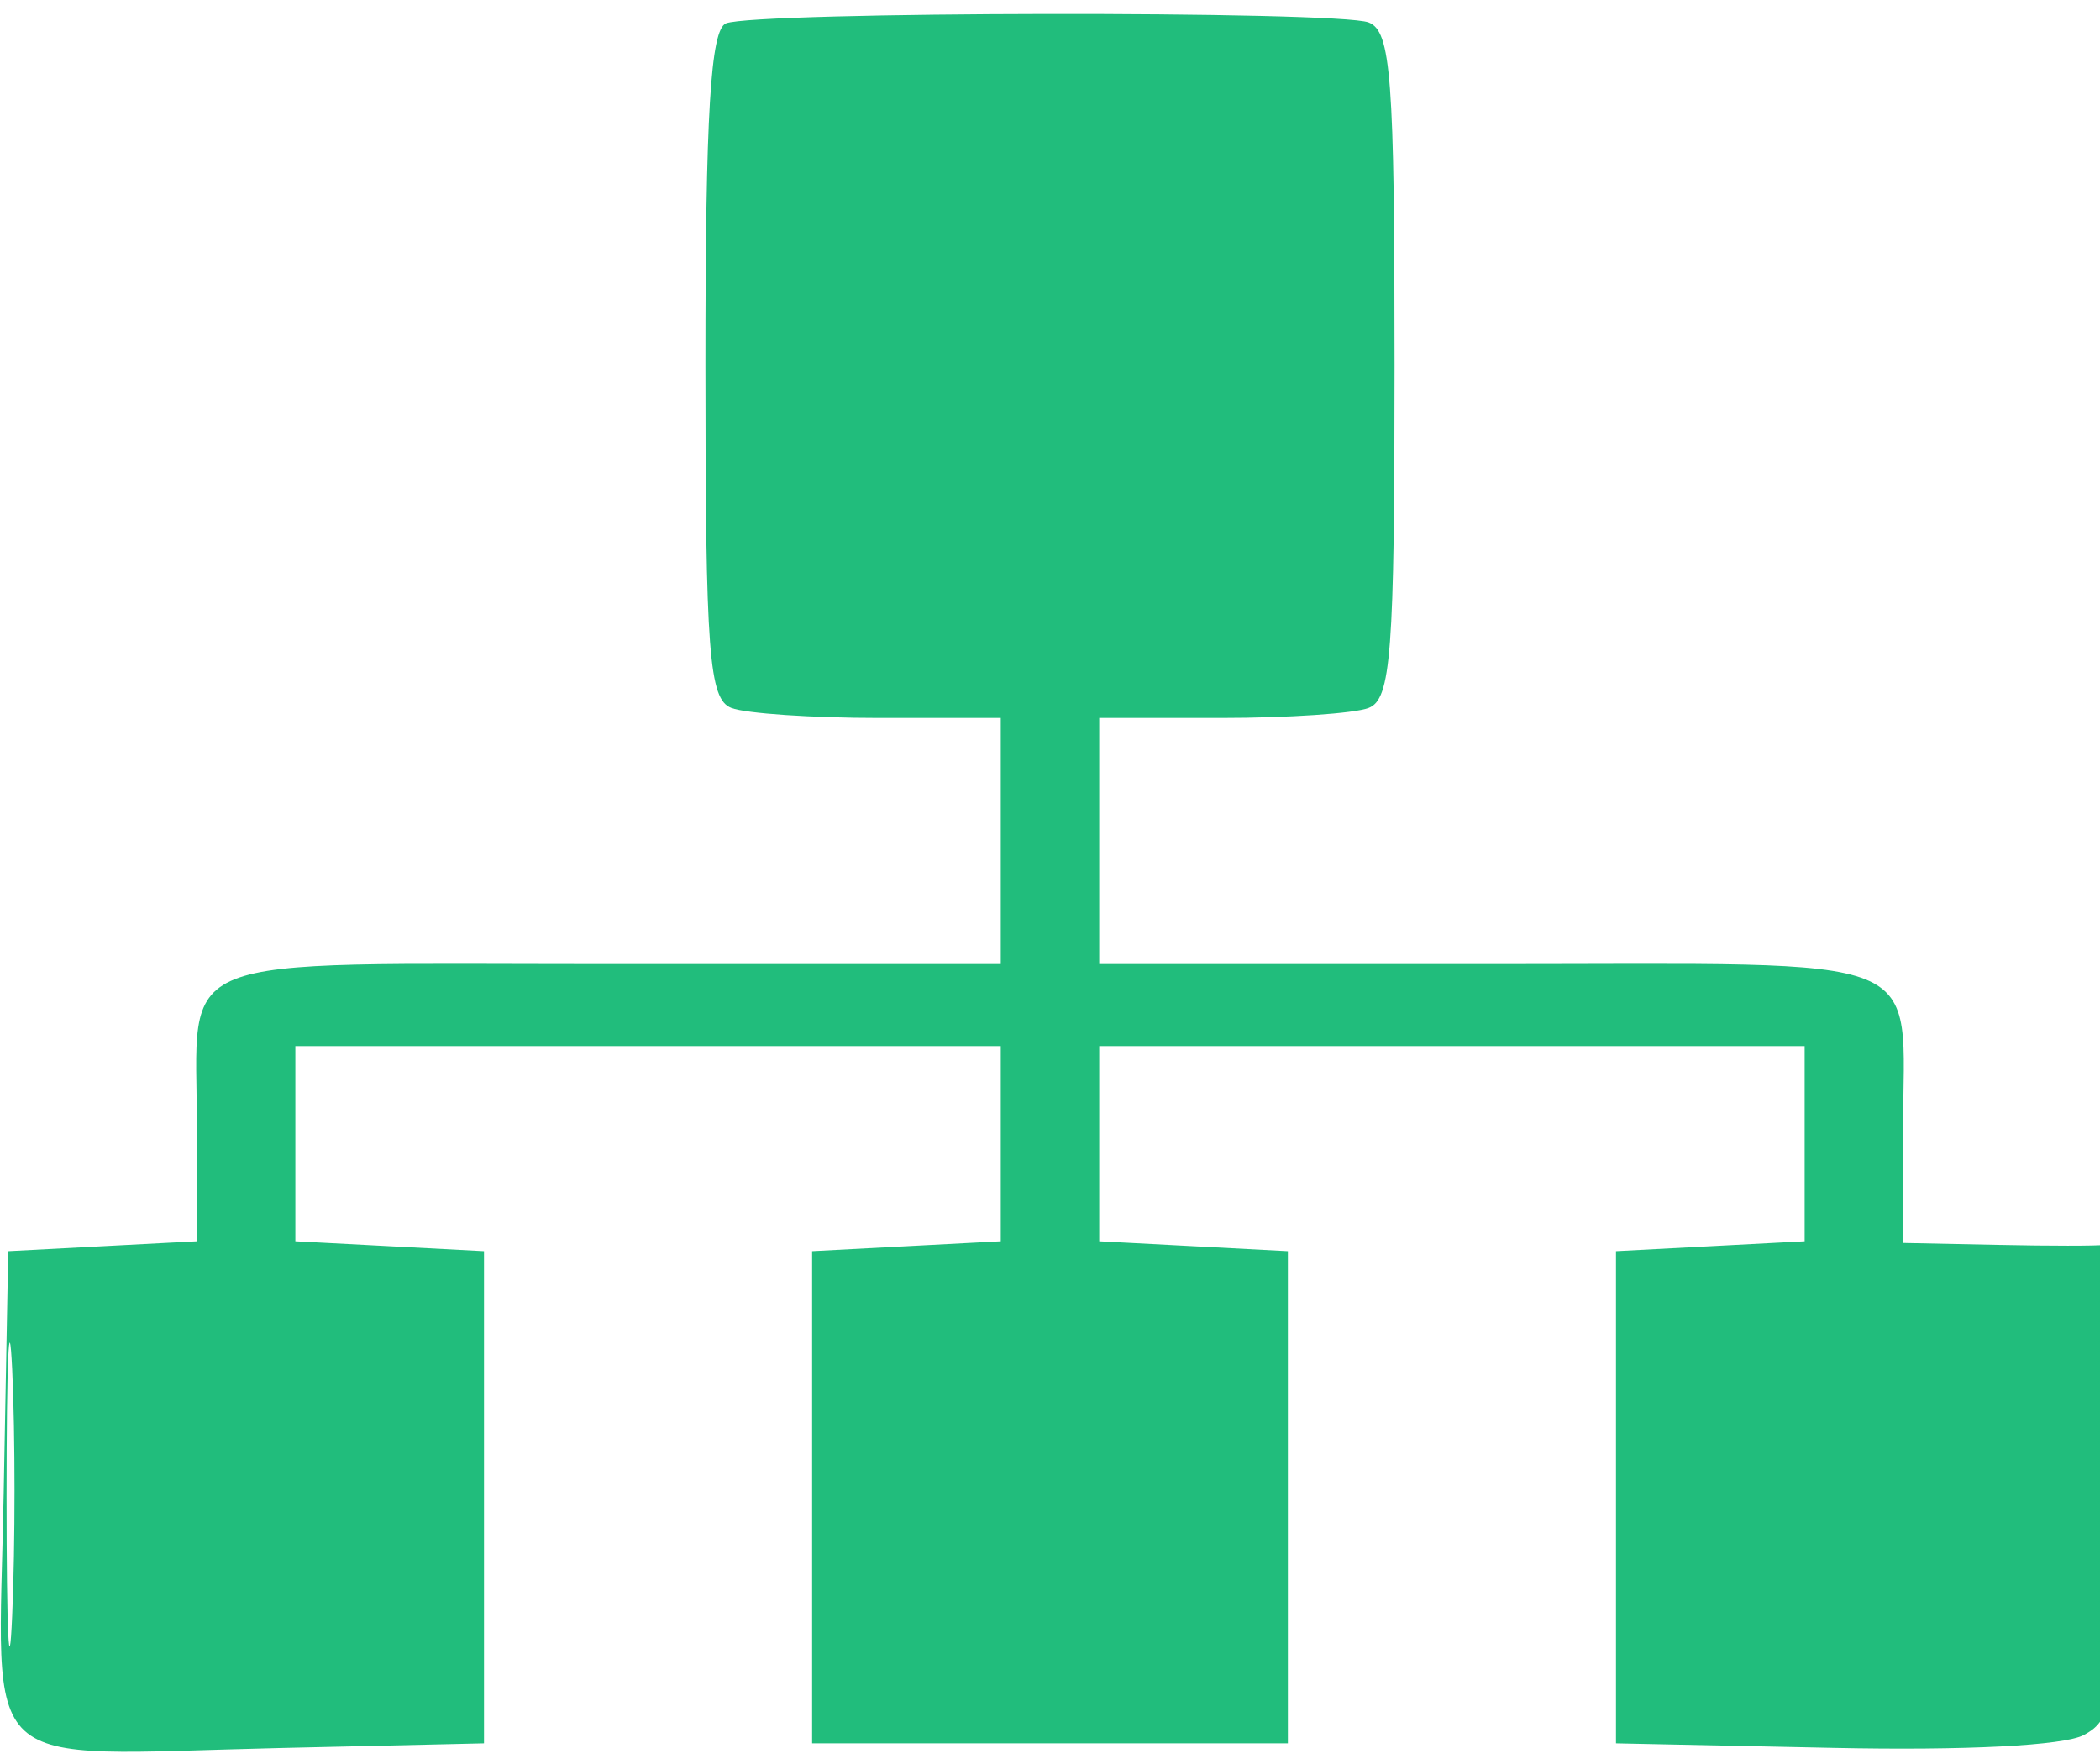 <svg width="25" height="21" viewBox="0 0 25 21" fill="none" xmlns="http://www.w3.org/2000/svg">
<path fill-rule="evenodd" clip-rule="evenodd" d="M8.643 0.278C8.459 0.352 8.398 1.352 8.398 4.343C8.398 7.78 8.44 8.326 8.707 8.428C8.877 8.494 9.668 8.547 10.465 8.547H11.914V10.012V11.477H7.247C1.912 11.477 2.344 11.304 2.344 13.436V14.777L1.221 14.836L0.098 14.895L0.044 17.77C-0.02 21.182 -0.33 20.895 3.32 20.81L5.762 20.754V17.824V14.895L4.639 14.836L3.516 14.777V13.615V12.453H7.715H11.914V13.615V14.777L10.791 14.836L9.668 14.895V17.824V20.754H12.5H15.332V17.824V14.895L14.209 14.836L13.086 14.777V13.615V12.453H17.285H21.484V13.615V14.777L20.361 14.836L19.238 14.895V17.824V20.754L21.828 20.808C23.394 20.841 24.572 20.781 24.807 20.655C25.167 20.462 25.195 20.242 25.195 17.622C25.195 16.068 25.129 14.807 25.049 14.82C24.968 14.833 24.397 14.833 23.779 14.82L22.656 14.797V13.446C22.656 11.303 23.09 11.477 17.753 11.477H13.086V10.012V8.547H14.535C15.332 8.547 16.123 8.494 16.293 8.428C16.56 8.326 16.602 7.78 16.602 4.348C16.602 0.915 16.56 0.37 16.293 0.267C15.925 0.126 8.995 0.136 8.643 0.278ZM0.078 17.824C0.078 19.436 0.109 20.069 0.145 19.231C0.182 18.394 0.182 17.076 0.145 16.302C0.108 15.528 0.078 16.213 0.078 17.824Z" fill="#21BD7C"/>
</svg>
